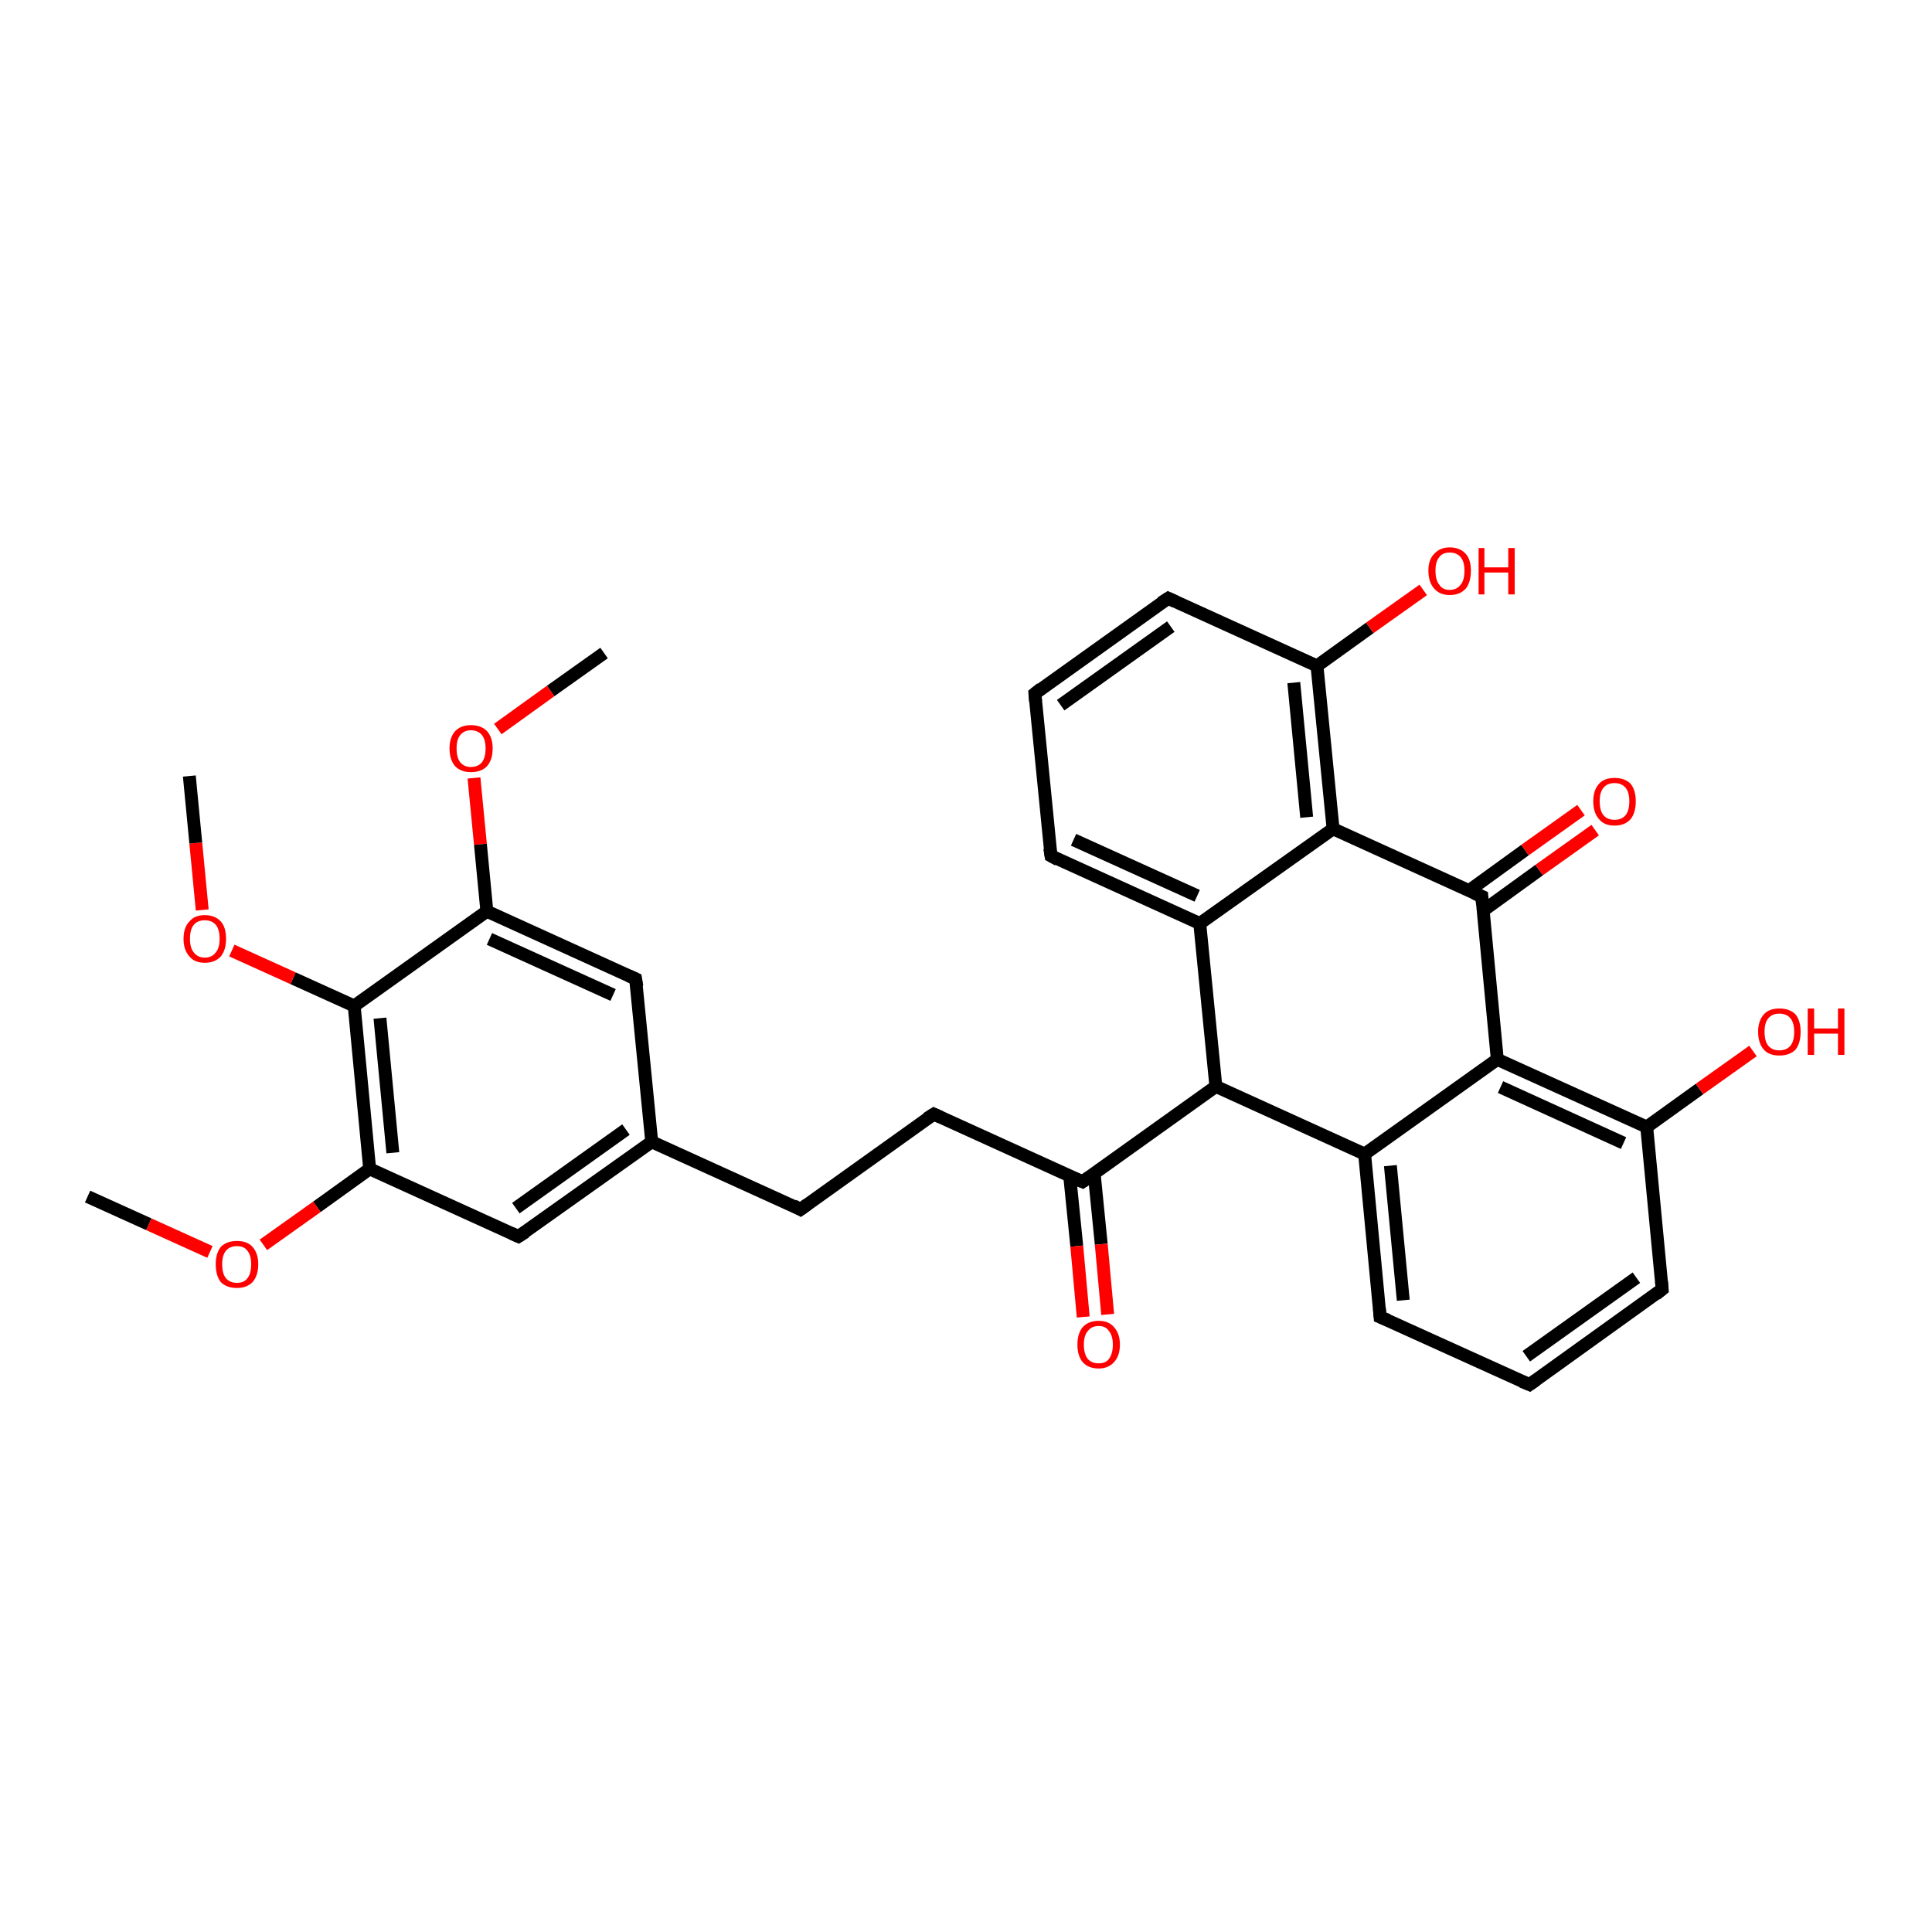 <?xml version='1.0' encoding='iso-8859-1'?>
<svg version='1.1' baseProfile='full'
              xmlns='http://www.w3.org/2000/svg'
                      xmlns:rdkit='http://www.rdkit.org/xml'
                      xmlns:xlink='http://www.w3.org/1999/xlink'
                  xml:space='preserve'
width='300px' height='300px' viewBox='0 0 300 300'>
<!-- END OF HEADER -->
<rect style='opacity:1.0;fill:#FFFFFF;stroke:none' width='300.0' height='300.0' x='0.0' y='0.0'> </rect>
<path class='bond-0 atom-0 atom-1' d='M 93.8,101.4 L 85.5,107.3' style='fill:none;fill-rule:evenodd;stroke:#000000;stroke-width:2.0px;stroke-linecap:butt;stroke-linejoin:miter;stroke-opacity:1' />
<path class='bond-0 atom-0 atom-1' d='M 85.5,107.3 L 77.3,113.2' style='fill:none;fill-rule:evenodd;stroke:#FF0000;stroke-width:2.0px;stroke-linecap:butt;stroke-linejoin:miter;stroke-opacity:1' />
<path class='bond-1 atom-1 atom-2' d='M 73.6,120.8 L 74.6,131.1' style='fill:none;fill-rule:evenodd;stroke:#FF0000;stroke-width:2.0px;stroke-linecap:butt;stroke-linejoin:miter;stroke-opacity:1' />
<path class='bond-1 atom-1 atom-2' d='M 74.6,131.1 L 75.6,141.5' style='fill:none;fill-rule:evenodd;stroke:#000000;stroke-width:2.0px;stroke-linecap:butt;stroke-linejoin:miter;stroke-opacity:1' />
<path class='bond-2 atom-2 atom-3' d='M 75.6,141.5 L 98.7,152.0' style='fill:none;fill-rule:evenodd;stroke:#000000;stroke-width:2.0px;stroke-linecap:butt;stroke-linejoin:miter;stroke-opacity:1' />
<path class='bond-2 atom-2 atom-3' d='M 76.0,145.8 L 95.2,154.5' style='fill:none;fill-rule:evenodd;stroke:#000000;stroke-width:2.0px;stroke-linecap:butt;stroke-linejoin:miter;stroke-opacity:1' />
<path class='bond-3 atom-3 atom-4' d='M 98.7,152.0 L 101.2,177.3' style='fill:none;fill-rule:evenodd;stroke:#000000;stroke-width:2.0px;stroke-linecap:butt;stroke-linejoin:miter;stroke-opacity:1' />
<path class='bond-4 atom-4 atom-5' d='M 101.2,177.3 L 124.3,187.8' style='fill:none;fill-rule:evenodd;stroke:#000000;stroke-width:2.0px;stroke-linecap:butt;stroke-linejoin:miter;stroke-opacity:1' />
<path class='bond-5 atom-5 atom-6' d='M 124.3,187.8 L 145.0,173.0' style='fill:none;fill-rule:evenodd;stroke:#000000;stroke-width:2.0px;stroke-linecap:butt;stroke-linejoin:miter;stroke-opacity:1' />
<path class='bond-6 atom-6 atom-7' d='M 145.0,173.0 L 168.1,183.5' style='fill:none;fill-rule:evenodd;stroke:#000000;stroke-width:2.0px;stroke-linecap:butt;stroke-linejoin:miter;stroke-opacity:1' />
<path class='bond-7 atom-7 atom-8' d='M 166.1,182.6 L 167.2,193.5' style='fill:none;fill-rule:evenodd;stroke:#000000;stroke-width:2.0px;stroke-linecap:butt;stroke-linejoin:miter;stroke-opacity:1' />
<path class='bond-7 atom-7 atom-8' d='M 167.2,193.5 L 168.2,204.5' style='fill:none;fill-rule:evenodd;stroke:#FF0000;stroke-width:2.0px;stroke-linecap:butt;stroke-linejoin:miter;stroke-opacity:1' />
<path class='bond-7 atom-7 atom-8' d='M 169.9,182.2 L 171.0,193.2' style='fill:none;fill-rule:evenodd;stroke:#000000;stroke-width:2.0px;stroke-linecap:butt;stroke-linejoin:miter;stroke-opacity:1' />
<path class='bond-7 atom-7 atom-8' d='M 171.0,193.2 L 172.0,204.1' style='fill:none;fill-rule:evenodd;stroke:#FF0000;stroke-width:2.0px;stroke-linecap:butt;stroke-linejoin:miter;stroke-opacity:1' />
<path class='bond-8 atom-7 atom-9' d='M 168.1,183.5 L 188.8,168.7' style='fill:none;fill-rule:evenodd;stroke:#000000;stroke-width:2.0px;stroke-linecap:butt;stroke-linejoin:miter;stroke-opacity:1' />
<path class='bond-9 atom-9 atom-10' d='M 188.8,168.7 L 211.9,179.2' style='fill:none;fill-rule:evenodd;stroke:#000000;stroke-width:2.0px;stroke-linecap:butt;stroke-linejoin:miter;stroke-opacity:1' />
<path class='bond-10 atom-10 atom-11' d='M 211.9,179.2 L 214.3,204.5' style='fill:none;fill-rule:evenodd;stroke:#000000;stroke-width:2.0px;stroke-linecap:butt;stroke-linejoin:miter;stroke-opacity:1' />
<path class='bond-10 atom-10 atom-11' d='M 215.9,181.0 L 217.9,201.9' style='fill:none;fill-rule:evenodd;stroke:#000000;stroke-width:2.0px;stroke-linecap:butt;stroke-linejoin:miter;stroke-opacity:1' />
<path class='bond-11 atom-11 atom-12' d='M 214.3,204.5 L 237.5,215.0' style='fill:none;fill-rule:evenodd;stroke:#000000;stroke-width:2.0px;stroke-linecap:butt;stroke-linejoin:miter;stroke-opacity:1' />
<path class='bond-12 atom-12 atom-13' d='M 237.5,215.0 L 258.1,200.2' style='fill:none;fill-rule:evenodd;stroke:#000000;stroke-width:2.0px;stroke-linecap:butt;stroke-linejoin:miter;stroke-opacity:1' />
<path class='bond-12 atom-12 atom-13' d='M 237.0,210.6 L 254.1,198.4' style='fill:none;fill-rule:evenodd;stroke:#000000;stroke-width:2.0px;stroke-linecap:butt;stroke-linejoin:miter;stroke-opacity:1' />
<path class='bond-13 atom-13 atom-14' d='M 258.1,200.2 L 255.7,175.0' style='fill:none;fill-rule:evenodd;stroke:#000000;stroke-width:2.0px;stroke-linecap:butt;stroke-linejoin:miter;stroke-opacity:1' />
<path class='bond-14 atom-14 atom-15' d='M 255.7,175.0 L 263.9,169.1' style='fill:none;fill-rule:evenodd;stroke:#000000;stroke-width:2.0px;stroke-linecap:butt;stroke-linejoin:miter;stroke-opacity:1' />
<path class='bond-14 atom-14 atom-15' d='M 263.9,169.1 L 272.2,163.2' style='fill:none;fill-rule:evenodd;stroke:#FF0000;stroke-width:2.0px;stroke-linecap:butt;stroke-linejoin:miter;stroke-opacity:1' />
<path class='bond-15 atom-14 atom-16' d='M 255.7,175.0 L 232.5,164.5' style='fill:none;fill-rule:evenodd;stroke:#000000;stroke-width:2.0px;stroke-linecap:butt;stroke-linejoin:miter;stroke-opacity:1' />
<path class='bond-15 atom-14 atom-16' d='M 252.1,177.5 L 233.0,168.8' style='fill:none;fill-rule:evenodd;stroke:#000000;stroke-width:2.0px;stroke-linecap:butt;stroke-linejoin:miter;stroke-opacity:1' />
<path class='bond-16 atom-16 atom-17' d='M 232.5,164.5 L 230.1,139.2' style='fill:none;fill-rule:evenodd;stroke:#000000;stroke-width:2.0px;stroke-linecap:butt;stroke-linejoin:miter;stroke-opacity:1' />
<path class='bond-17 atom-17 atom-18' d='M 230.3,141.4 L 239.0,135.1' style='fill:none;fill-rule:evenodd;stroke:#000000;stroke-width:2.0px;stroke-linecap:butt;stroke-linejoin:miter;stroke-opacity:1' />
<path class='bond-17 atom-17 atom-18' d='M 239.0,135.1 L 247.7,128.9' style='fill:none;fill-rule:evenodd;stroke:#FF0000;stroke-width:2.0px;stroke-linecap:butt;stroke-linejoin:miter;stroke-opacity:1' />
<path class='bond-17 atom-17 atom-18' d='M 228.1,138.3 L 236.8,132.0' style='fill:none;fill-rule:evenodd;stroke:#000000;stroke-width:2.0px;stroke-linecap:butt;stroke-linejoin:miter;stroke-opacity:1' />
<path class='bond-17 atom-17 atom-18' d='M 236.8,132.0 L 245.5,125.8' style='fill:none;fill-rule:evenodd;stroke:#FF0000;stroke-width:2.0px;stroke-linecap:butt;stroke-linejoin:miter;stroke-opacity:1' />
<path class='bond-18 atom-17 atom-19' d='M 230.1,139.2 L 207.0,128.7' style='fill:none;fill-rule:evenodd;stroke:#000000;stroke-width:2.0px;stroke-linecap:butt;stroke-linejoin:miter;stroke-opacity:1' />
<path class='bond-19 atom-19 atom-20' d='M 207.0,128.7 L 204.5,103.4' style='fill:none;fill-rule:evenodd;stroke:#000000;stroke-width:2.0px;stroke-linecap:butt;stroke-linejoin:miter;stroke-opacity:1' />
<path class='bond-19 atom-19 atom-20' d='M 202.9,126.9 L 200.9,106.0' style='fill:none;fill-rule:evenodd;stroke:#000000;stroke-width:2.0px;stroke-linecap:butt;stroke-linejoin:miter;stroke-opacity:1' />
<path class='bond-20 atom-20 atom-21' d='M 204.5,103.4 L 212.7,97.5' style='fill:none;fill-rule:evenodd;stroke:#000000;stroke-width:2.0px;stroke-linecap:butt;stroke-linejoin:miter;stroke-opacity:1' />
<path class='bond-20 atom-20 atom-21' d='M 212.7,97.5 L 221.0,91.6' style='fill:none;fill-rule:evenodd;stroke:#FF0000;stroke-width:2.0px;stroke-linecap:butt;stroke-linejoin:miter;stroke-opacity:1' />
<path class='bond-21 atom-20 atom-22' d='M 204.5,103.4 L 181.4,92.9' style='fill:none;fill-rule:evenodd;stroke:#000000;stroke-width:2.0px;stroke-linecap:butt;stroke-linejoin:miter;stroke-opacity:1' />
<path class='bond-22 atom-22 atom-23' d='M 181.4,92.9 L 160.7,107.7' style='fill:none;fill-rule:evenodd;stroke:#000000;stroke-width:2.0px;stroke-linecap:butt;stroke-linejoin:miter;stroke-opacity:1' />
<path class='bond-22 atom-22 atom-23' d='M 181.8,97.3 L 164.7,109.5' style='fill:none;fill-rule:evenodd;stroke:#000000;stroke-width:2.0px;stroke-linecap:butt;stroke-linejoin:miter;stroke-opacity:1' />
<path class='bond-23 atom-23 atom-24' d='M 160.7,107.7 L 163.2,132.9' style='fill:none;fill-rule:evenodd;stroke:#000000;stroke-width:2.0px;stroke-linecap:butt;stroke-linejoin:miter;stroke-opacity:1' />
<path class='bond-24 atom-24 atom-25' d='M 163.2,132.9 L 186.3,143.4' style='fill:none;fill-rule:evenodd;stroke:#000000;stroke-width:2.0px;stroke-linecap:butt;stroke-linejoin:miter;stroke-opacity:1' />
<path class='bond-24 atom-24 atom-25' d='M 166.7,130.4 L 185.9,139.1' style='fill:none;fill-rule:evenodd;stroke:#000000;stroke-width:2.0px;stroke-linecap:butt;stroke-linejoin:miter;stroke-opacity:1' />
<path class='bond-25 atom-4 atom-26' d='M 101.2,177.3 L 80.5,192.0' style='fill:none;fill-rule:evenodd;stroke:#000000;stroke-width:2.0px;stroke-linecap:butt;stroke-linejoin:miter;stroke-opacity:1' />
<path class='bond-25 atom-4 atom-26' d='M 97.2,175.4 L 80.1,187.6' style='fill:none;fill-rule:evenodd;stroke:#000000;stroke-width:2.0px;stroke-linecap:butt;stroke-linejoin:miter;stroke-opacity:1' />
<path class='bond-26 atom-26 atom-27' d='M 80.5,192.0 L 57.4,181.5' style='fill:none;fill-rule:evenodd;stroke:#000000;stroke-width:2.0px;stroke-linecap:butt;stroke-linejoin:miter;stroke-opacity:1' />
<path class='bond-27 atom-27 atom-28' d='M 57.4,181.5 L 49.2,187.4' style='fill:none;fill-rule:evenodd;stroke:#000000;stroke-width:2.0px;stroke-linecap:butt;stroke-linejoin:miter;stroke-opacity:1' />
<path class='bond-27 atom-27 atom-28' d='M 49.2,187.4 L 40.9,193.3' style='fill:none;fill-rule:evenodd;stroke:#FF0000;stroke-width:2.0px;stroke-linecap:butt;stroke-linejoin:miter;stroke-opacity:1' />
<path class='bond-28 atom-28 atom-29' d='M 32.6,194.4 L 23.1,190.1' style='fill:none;fill-rule:evenodd;stroke:#FF0000;stroke-width:2.0px;stroke-linecap:butt;stroke-linejoin:miter;stroke-opacity:1' />
<path class='bond-28 atom-28 atom-29' d='M 23.1,190.1 L 13.6,185.8' style='fill:none;fill-rule:evenodd;stroke:#000000;stroke-width:2.0px;stroke-linecap:butt;stroke-linejoin:miter;stroke-opacity:1' />
<path class='bond-29 atom-27 atom-30' d='M 57.4,181.5 L 55.0,156.2' style='fill:none;fill-rule:evenodd;stroke:#000000;stroke-width:2.0px;stroke-linecap:butt;stroke-linejoin:miter;stroke-opacity:1' />
<path class='bond-29 atom-27 atom-30' d='M 61.0,179.0 L 59.0,158.1' style='fill:none;fill-rule:evenodd;stroke:#000000;stroke-width:2.0px;stroke-linecap:butt;stroke-linejoin:miter;stroke-opacity:1' />
<path class='bond-30 atom-30 atom-31' d='M 55.0,156.2 L 45.5,151.9' style='fill:none;fill-rule:evenodd;stroke:#000000;stroke-width:2.0px;stroke-linecap:butt;stroke-linejoin:miter;stroke-opacity:1' />
<path class='bond-30 atom-30 atom-31' d='M 45.5,151.9 L 36.0,147.6' style='fill:none;fill-rule:evenodd;stroke:#FF0000;stroke-width:2.0px;stroke-linecap:butt;stroke-linejoin:miter;stroke-opacity:1' />
<path class='bond-31 atom-31 atom-32' d='M 31.4,141.3 L 30.4,130.9' style='fill:none;fill-rule:evenodd;stroke:#FF0000;stroke-width:2.0px;stroke-linecap:butt;stroke-linejoin:miter;stroke-opacity:1' />
<path class='bond-31 atom-31 atom-32' d='M 30.4,130.9 L 29.4,120.5' style='fill:none;fill-rule:evenodd;stroke:#000000;stroke-width:2.0px;stroke-linecap:butt;stroke-linejoin:miter;stroke-opacity:1' />
<path class='bond-32 atom-30 atom-2' d='M 55.0,156.2 L 75.6,141.5' style='fill:none;fill-rule:evenodd;stroke:#000000;stroke-width:2.0px;stroke-linecap:butt;stroke-linejoin:miter;stroke-opacity:1' />
<path class='bond-33 atom-25 atom-9' d='M 186.3,143.4 L 188.8,168.7' style='fill:none;fill-rule:evenodd;stroke:#000000;stroke-width:2.0px;stroke-linecap:butt;stroke-linejoin:miter;stroke-opacity:1' />
<path class='bond-34 atom-16 atom-10' d='M 232.5,164.5 L 211.9,179.2' style='fill:none;fill-rule:evenodd;stroke:#000000;stroke-width:2.0px;stroke-linecap:butt;stroke-linejoin:miter;stroke-opacity:1' />
<path class='bond-35 atom-25 atom-19' d='M 186.3,143.4 L 207.0,128.7' style='fill:none;fill-rule:evenodd;stroke:#000000;stroke-width:2.0px;stroke-linecap:butt;stroke-linejoin:miter;stroke-opacity:1' />
<path d='M 97.6,151.5 L 98.7,152.0 L 98.9,153.2' style='fill:none;stroke:#000000;stroke-width:2.0px;stroke-linecap:butt;stroke-linejoin:miter;stroke-opacity:1;' />
<path d='M 123.2,187.2 L 124.3,187.8 L 125.4,187.0' style='fill:none;stroke:#000000;stroke-width:2.0px;stroke-linecap:butt;stroke-linejoin:miter;stroke-opacity:1;' />
<path d='M 143.9,173.7 L 145.0,173.0 L 146.1,173.5' style='fill:none;stroke:#000000;stroke-width:2.0px;stroke-linecap:butt;stroke-linejoin:miter;stroke-opacity:1;' />
<path d='M 166.9,183.0 L 168.1,183.5 L 169.1,182.8' style='fill:none;stroke:#000000;stroke-width:2.0px;stroke-linecap:butt;stroke-linejoin:miter;stroke-opacity:1;' />
<path d='M 214.2,203.2 L 214.3,204.5 L 215.5,205.0' style='fill:none;stroke:#000000;stroke-width:2.0px;stroke-linecap:butt;stroke-linejoin:miter;stroke-opacity:1;' />
<path d='M 236.3,214.5 L 237.5,215.0 L 238.5,214.3' style='fill:none;stroke:#000000;stroke-width:2.0px;stroke-linecap:butt;stroke-linejoin:miter;stroke-opacity:1;' />
<path d='M 257.1,201.0 L 258.1,200.2 L 258.0,199.0' style='fill:none;stroke:#000000;stroke-width:2.0px;stroke-linecap:butt;stroke-linejoin:miter;stroke-opacity:1;' />
<path d='M 230.2,140.4 L 230.1,139.2 L 228.9,138.7' style='fill:none;stroke:#000000;stroke-width:2.0px;stroke-linecap:butt;stroke-linejoin:miter;stroke-opacity:1;' />
<path d='M 182.5,93.4 L 181.4,92.9 L 180.3,93.6' style='fill:none;stroke:#000000;stroke-width:2.0px;stroke-linecap:butt;stroke-linejoin:miter;stroke-opacity:1;' />
<path d='M 161.7,106.9 L 160.7,107.7 L 160.8,108.9' style='fill:none;stroke:#000000;stroke-width:2.0px;stroke-linecap:butt;stroke-linejoin:miter;stroke-opacity:1;' />
<path d='M 163.0,131.7 L 163.2,132.9 L 164.3,133.5' style='fill:none;stroke:#000000;stroke-width:2.0px;stroke-linecap:butt;stroke-linejoin:miter;stroke-opacity:1;' />
<path d='M 81.6,191.3 L 80.5,192.0 L 79.4,191.5' style='fill:none;stroke:#000000;stroke-width:2.0px;stroke-linecap:butt;stroke-linejoin:miter;stroke-opacity:1;' />
<path class='atom-1' d='M 69.8 116.2
Q 69.8 114.5, 70.7 113.5
Q 71.6 112.6, 73.1 112.6
Q 74.7 112.6, 75.6 113.5
Q 76.5 114.5, 76.5 116.2
Q 76.5 118.0, 75.6 119.0
Q 74.7 119.9, 73.1 119.9
Q 71.6 119.9, 70.7 119.0
Q 69.8 118.0, 69.8 116.2
M 73.1 119.1
Q 74.2 119.1, 74.8 118.4
Q 75.4 117.7, 75.4 116.2
Q 75.4 114.8, 74.8 114.1
Q 74.2 113.4, 73.1 113.4
Q 72.1 113.4, 71.5 114.1
Q 70.9 114.8, 70.9 116.2
Q 70.9 117.7, 71.5 118.4
Q 72.1 119.1, 73.1 119.1
' fill='#FF0000'/>
<path class='atom-8' d='M 167.3 208.8
Q 167.3 207.1, 168.1 206.1
Q 169.0 205.1, 170.6 205.1
Q 172.2 205.1, 173.0 206.1
Q 173.9 207.1, 173.9 208.8
Q 173.9 210.5, 173.0 211.5
Q 172.1 212.5, 170.6 212.5
Q 169.0 212.5, 168.1 211.5
Q 167.3 210.5, 167.3 208.8
M 170.6 211.7
Q 171.7 211.7, 172.2 211.0
Q 172.8 210.2, 172.8 208.8
Q 172.8 207.4, 172.2 206.7
Q 171.7 205.9, 170.6 205.9
Q 169.5 205.9, 168.9 206.7
Q 168.3 207.4, 168.3 208.8
Q 168.3 210.2, 168.9 211.0
Q 169.5 211.7, 170.6 211.7
' fill='#FF0000'/>
<path class='atom-15' d='M 273.0 160.2
Q 273.0 158.5, 273.9 157.5
Q 274.7 156.6, 276.3 156.6
Q 277.9 156.6, 278.8 157.5
Q 279.6 158.5, 279.6 160.2
Q 279.6 162.0, 278.8 163.0
Q 277.9 163.9, 276.3 163.9
Q 274.7 163.9, 273.9 163.0
Q 273.0 162.0, 273.0 160.2
M 276.3 163.1
Q 277.4 163.1, 278.0 162.4
Q 278.6 161.7, 278.6 160.2
Q 278.6 158.8, 278.0 158.1
Q 277.4 157.4, 276.3 157.4
Q 275.2 157.4, 274.6 158.1
Q 274.0 158.8, 274.0 160.2
Q 274.0 161.7, 274.6 162.4
Q 275.2 163.1, 276.3 163.1
' fill='#FF0000'/>
<path class='atom-15' d='M 280.7 156.6
L 281.7 156.6
L 281.7 159.7
L 285.4 159.7
L 285.4 156.6
L 286.4 156.6
L 286.4 163.8
L 285.4 163.8
L 285.4 160.5
L 281.7 160.5
L 281.7 163.8
L 280.7 163.8
L 280.7 156.6
' fill='#FF0000'/>
<path class='atom-18' d='M 247.4 124.4
Q 247.4 122.7, 248.3 121.7
Q 249.1 120.8, 250.7 120.8
Q 252.3 120.8, 253.2 121.7
Q 254.0 122.7, 254.0 124.4
Q 254.0 126.2, 253.2 127.2
Q 252.3 128.2, 250.7 128.2
Q 249.1 128.2, 248.3 127.2
Q 247.4 126.2, 247.4 124.4
M 250.7 127.3
Q 251.8 127.3, 252.4 126.6
Q 253.0 125.9, 253.0 124.4
Q 253.0 123.0, 252.4 122.3
Q 251.8 121.6, 250.7 121.6
Q 249.6 121.6, 249.0 122.3
Q 248.4 123.0, 248.4 124.4
Q 248.4 125.9, 249.0 126.6
Q 249.6 127.3, 250.7 127.3
' fill='#FF0000'/>
<path class='atom-21' d='M 221.8 88.6
Q 221.8 86.9, 222.7 86.0
Q 223.6 85.0, 225.1 85.0
Q 226.7 85.0, 227.6 86.0
Q 228.4 86.9, 228.4 88.6
Q 228.4 90.4, 227.6 91.4
Q 226.7 92.4, 225.1 92.4
Q 223.6 92.4, 222.7 91.4
Q 221.8 90.4, 221.8 88.6
M 225.1 91.6
Q 226.2 91.6, 226.8 90.8
Q 227.4 90.1, 227.4 88.6
Q 227.4 87.2, 226.8 86.5
Q 226.2 85.8, 225.1 85.8
Q 224.0 85.8, 223.5 86.5
Q 222.9 87.2, 222.9 88.6
Q 222.9 90.1, 223.5 90.8
Q 224.0 91.6, 225.1 91.6
' fill='#FF0000'/>
<path class='atom-21' d='M 229.6 85.1
L 230.5 85.1
L 230.5 88.1
L 234.2 88.1
L 234.2 85.1
L 235.2 85.1
L 235.2 92.3
L 234.2 92.3
L 234.2 88.9
L 230.5 88.9
L 230.5 92.3
L 229.6 92.3
L 229.6 85.1
' fill='#FF0000'/>
<path class='atom-28' d='M 33.5 196.3
Q 33.5 194.6, 34.3 193.6
Q 35.2 192.7, 36.8 192.7
Q 38.4 192.7, 39.2 193.6
Q 40.1 194.6, 40.1 196.3
Q 40.1 198.1, 39.2 199.1
Q 38.3 200.0, 36.8 200.0
Q 35.2 200.0, 34.3 199.1
Q 33.5 198.1, 33.5 196.3
M 36.8 199.2
Q 37.9 199.2, 38.4 198.5
Q 39.0 197.8, 39.0 196.3
Q 39.0 194.9, 38.4 194.2
Q 37.9 193.5, 36.8 193.5
Q 35.7 193.5, 35.1 194.2
Q 34.5 194.9, 34.5 196.3
Q 34.5 197.8, 35.1 198.5
Q 35.7 199.2, 36.8 199.2
' fill='#FF0000'/>
<path class='atom-31' d='M 28.5 145.8
Q 28.5 144.0, 29.4 143.1
Q 30.2 142.1, 31.8 142.1
Q 33.4 142.1, 34.3 143.1
Q 35.1 144.0, 35.1 145.8
Q 35.1 147.5, 34.3 148.5
Q 33.4 149.5, 31.8 149.5
Q 30.2 149.5, 29.4 148.5
Q 28.5 147.5, 28.5 145.8
M 31.8 148.7
Q 32.9 148.7, 33.5 147.9
Q 34.1 147.2, 34.1 145.8
Q 34.1 144.3, 33.5 143.6
Q 32.9 142.9, 31.8 142.9
Q 30.7 142.9, 30.1 143.6
Q 29.5 144.3, 29.5 145.8
Q 29.5 147.2, 30.1 147.9
Q 30.7 148.7, 31.8 148.7
' fill='#FF0000'/>
</svg>
